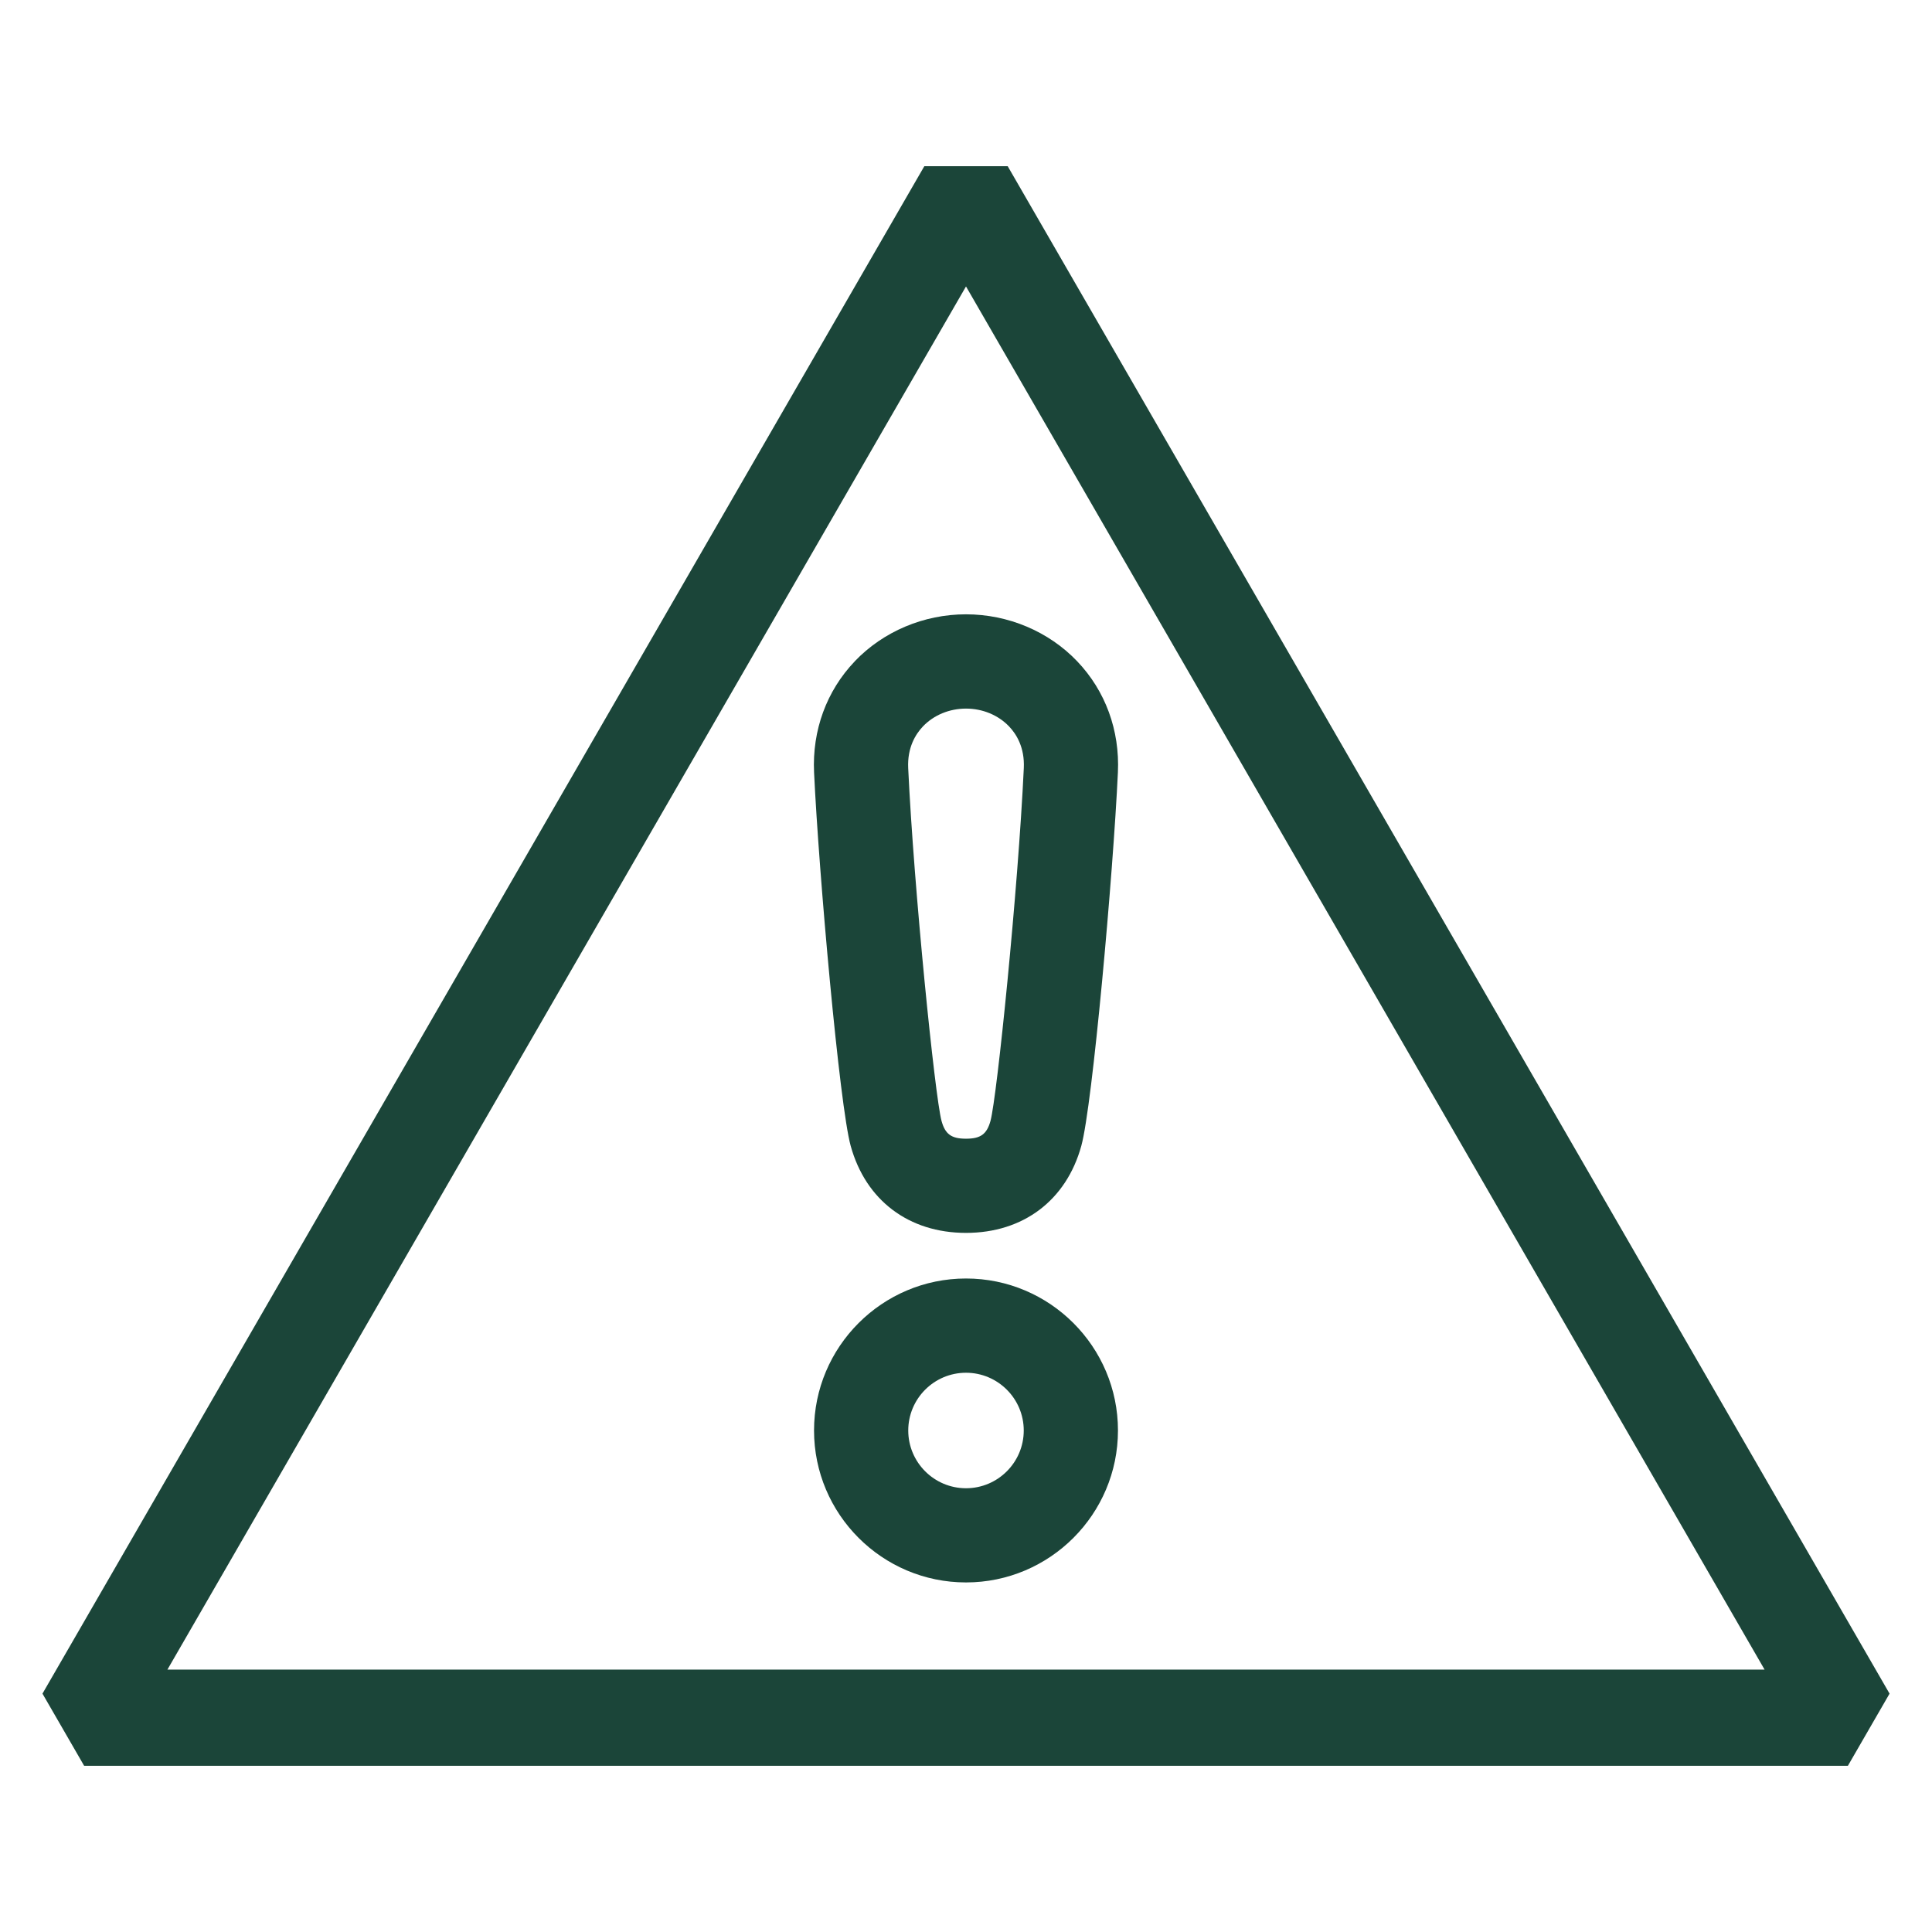 <svg width="640" height="640" viewBox="0 0 640 640" fill="none" xmlns="http://www.w3.org/2000/svg">
    <path d="M333.8 55.05h-27.6L14.07 561.04l13.8 23.9h584.27l13.8-23.9L333.81 55.05h-.01zM55.46 553.08 320 94.89l264.54 458.19H55.46z" fill="#1B4539"/>
    <path d="M320 423.52c-27.76 0-50.34 22.58-50.34 50.34 0 27.76 22.58 50.34 50.34 50.34 27.76 0 50.34-22.58 50.34-50.34 0-27.76-22.58-50.34-50.34-50.34zm0 69.48c-10.55 0-19.13-8.58-19.13-19.13 0-10.55 8.58-19.13 19.13-19.13 10.55 0 19.13 8.58 19.13 19.13 0 10.55-8.58 19.13-19.13 19.13zM283.15 219.08c-9.35 9.79-14.13 22.86-13.48 36.79 1.58 33.62 8.43 110.32 12.13 123.72 4.98 18.05 19.26 28.82 38.2 28.82s33.22-10.77 38.2-28.83c3.7-13.41 10.55-90.1 12.12-123.72.65-13.93-4.13-26.99-13.48-36.79-9.44-9.9-22.87-15.57-36.85-15.57s-27.4 5.68-36.85 15.57l.01.01zm56 35.33c-1.9 40.41-8.87 108.84-11.03 116.88-1.22 4.42-3.27 5.92-8.12 5.92s-6.9-1.49-8.11-5.91c-2.17-8.04-9.14-76.47-11.04-116.88-.32-6.82 2.48-11.26 4.88-13.78 3.58-3.76 8.78-5.91 14.27-5.91s10.68 2.15 14.27 5.91c2.41 2.52 5.2 6.96 4.88 13.78v-.01z" fill="#1B4539"/>
</svg>
